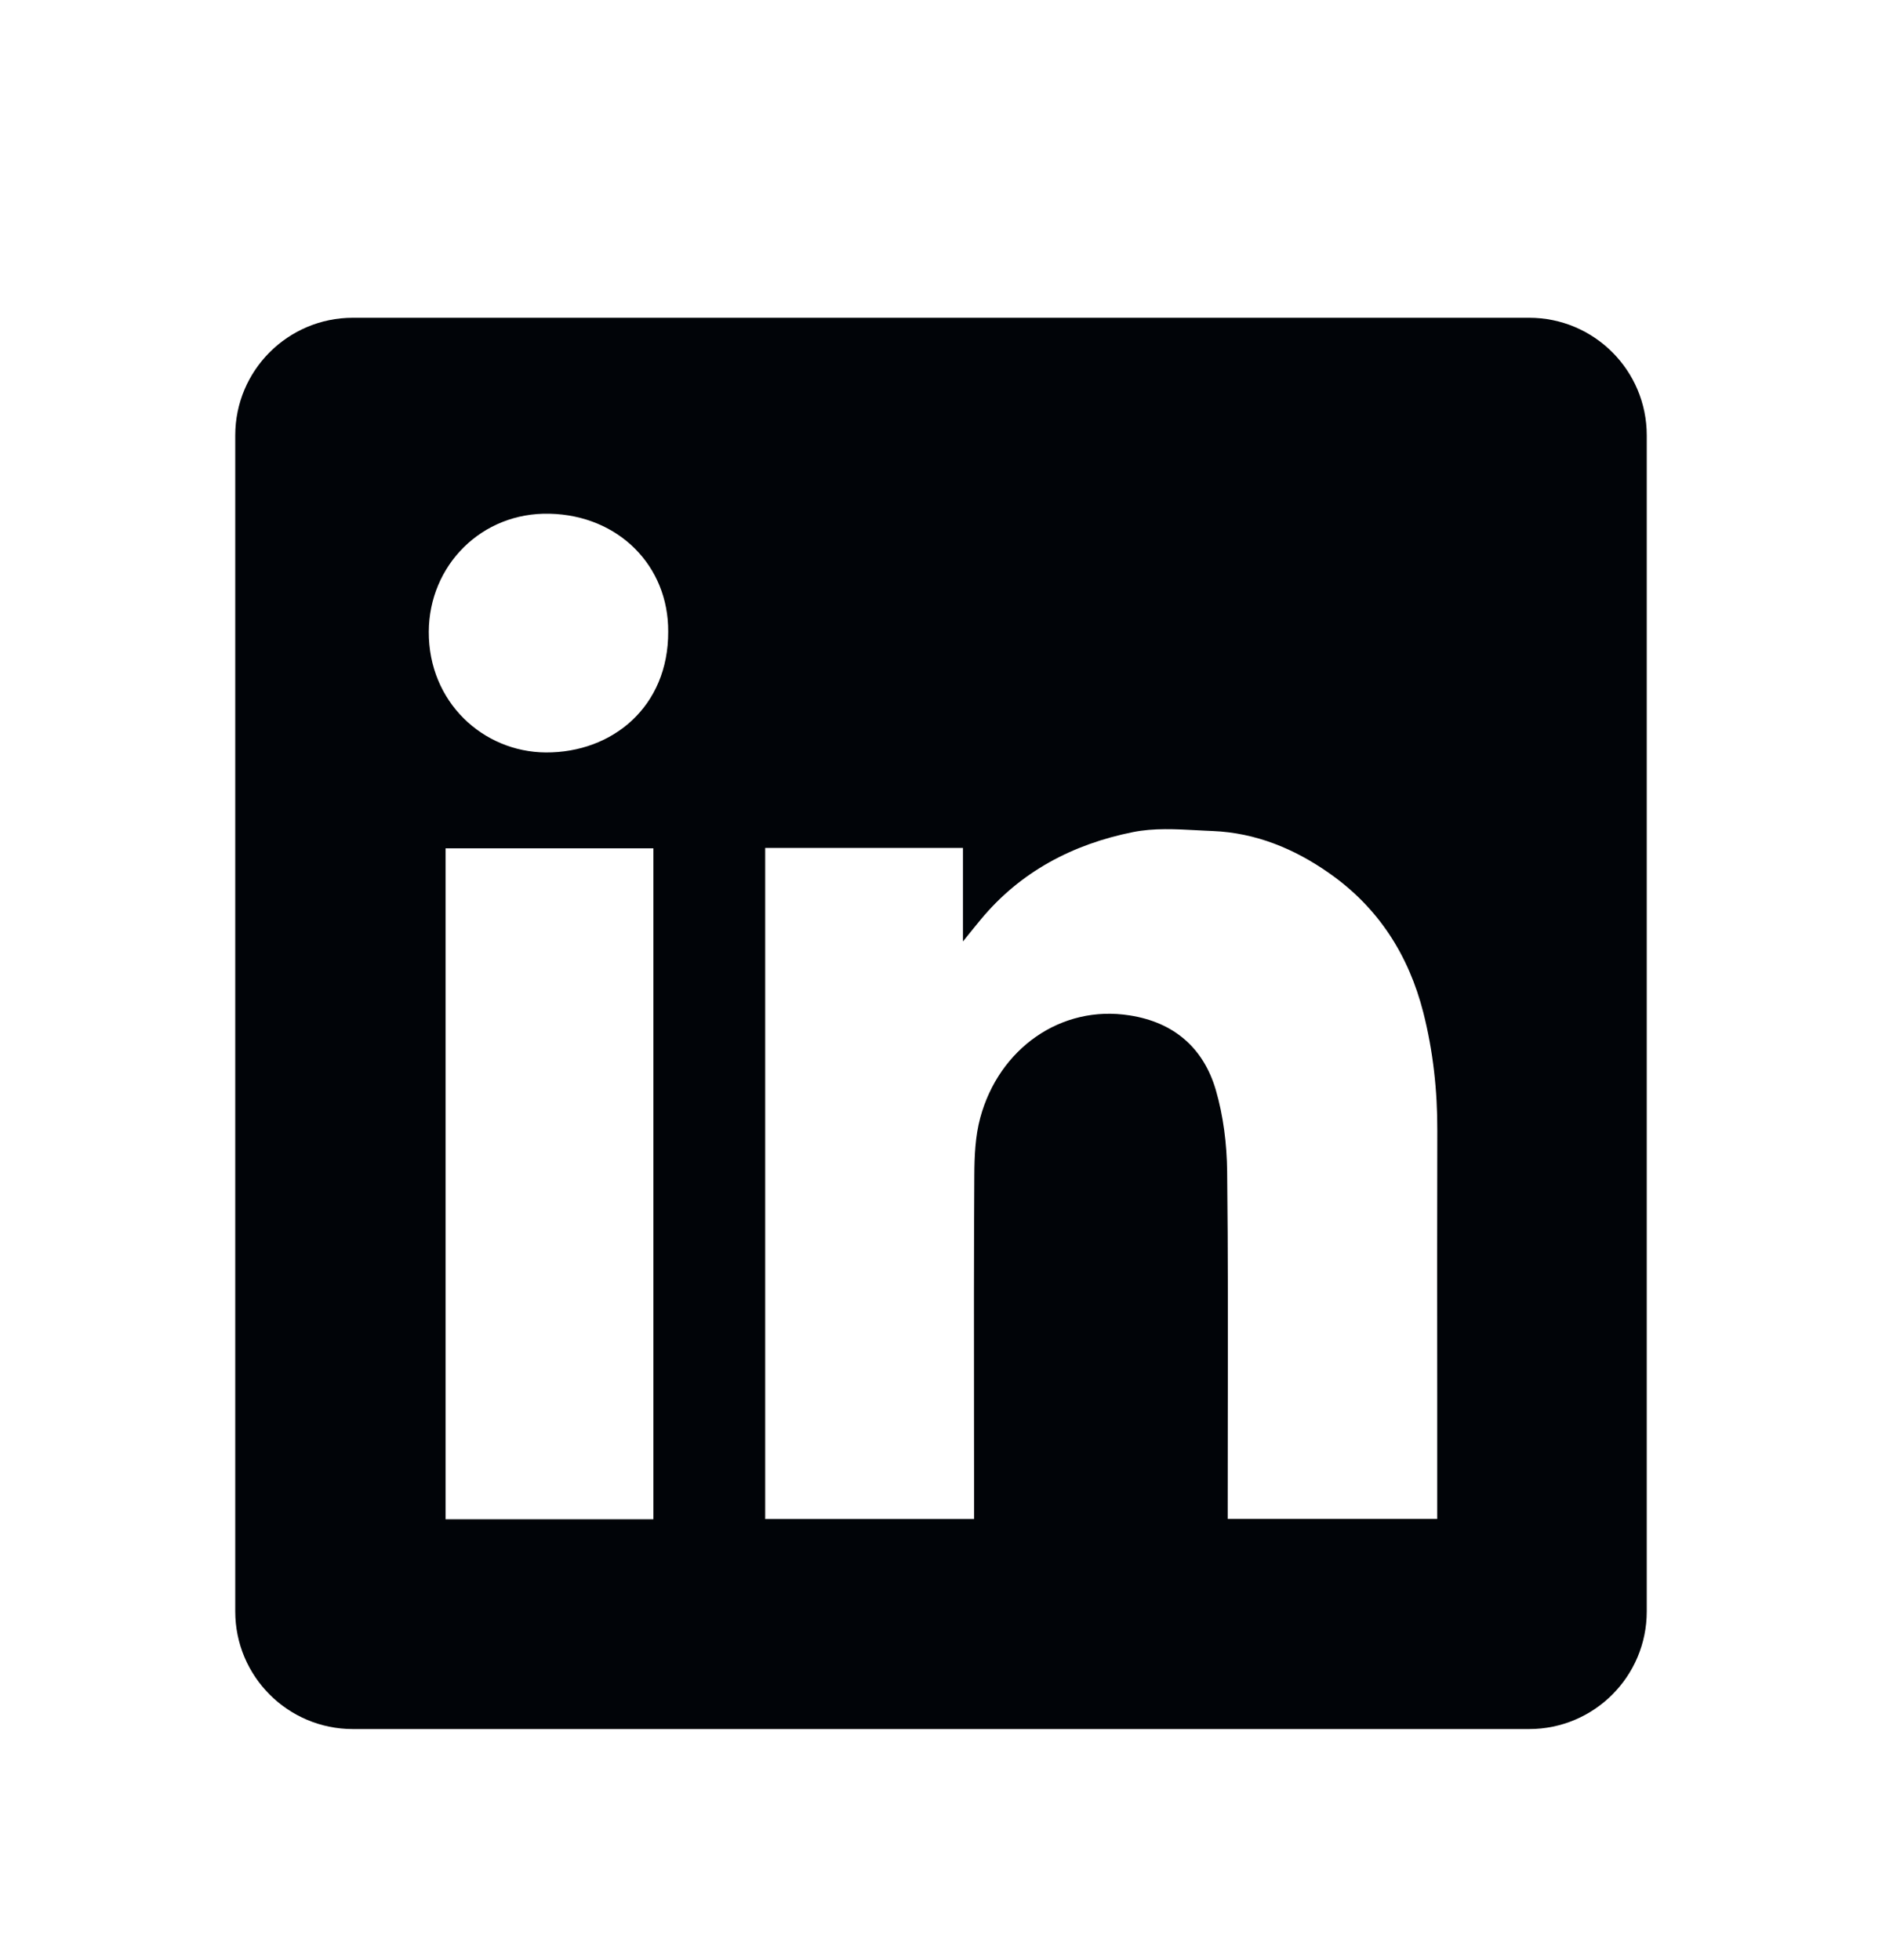 <svg width="24" height="25" viewBox="0 0 24 25" fill="none" xmlns="http://www.w3.org/2000/svg">
<path fill-rule="evenodd" clip-rule="evenodd" d="M4.5 4.053C3.672 4.053 3 4.724 3 5.553V20.553C3 21.381 3.672 22.053 4.5 22.053H19.5C20.328 22.053 21 21.381 21 20.553V5.553C21 4.724 20.328 4.053 19.5 4.053H4.5ZM8.521 8.055C8.526 9.012 7.811 9.601 6.961 9.597C6.161 9.592 5.464 8.955 5.468 8.057C5.472 7.212 6.14 6.532 7.008 6.552C7.888 6.572 8.526 7.217 8.521 8.055ZM12.28 10.815H9.76H9.758V19.374H12.422V19.175C12.422 18.795 12.421 18.415 12.421 18.035C12.42 17.021 12.419 16.006 12.425 14.992C12.426 14.746 12.437 14.49 12.501 14.255C12.738 13.378 13.527 12.811 14.407 12.951C14.973 13.039 15.347 13.367 15.504 13.9C15.601 14.233 15.645 14.592 15.649 14.939C15.661 15.987 15.659 17.034 15.657 18.082C15.657 18.452 15.656 18.822 15.656 19.192V19.373H18.328V19.168C18.328 18.716 18.328 18.264 18.328 17.812C18.327 16.682 18.326 15.553 18.329 14.423C18.331 13.912 18.276 13.409 18.151 12.915C17.964 12.181 17.577 11.574 16.948 11.135C16.503 10.823 16.013 10.622 15.466 10.599C15.404 10.597 15.341 10.593 15.278 10.59C14.998 10.575 14.714 10.559 14.447 10.613C13.682 10.767 13.01 11.117 12.502 11.734C12.443 11.805 12.385 11.877 12.299 11.984L12.28 12.008V10.815ZM5.682 19.377H8.332V10.82H5.682V19.377Z" fill="#010408"/>
</svg>
